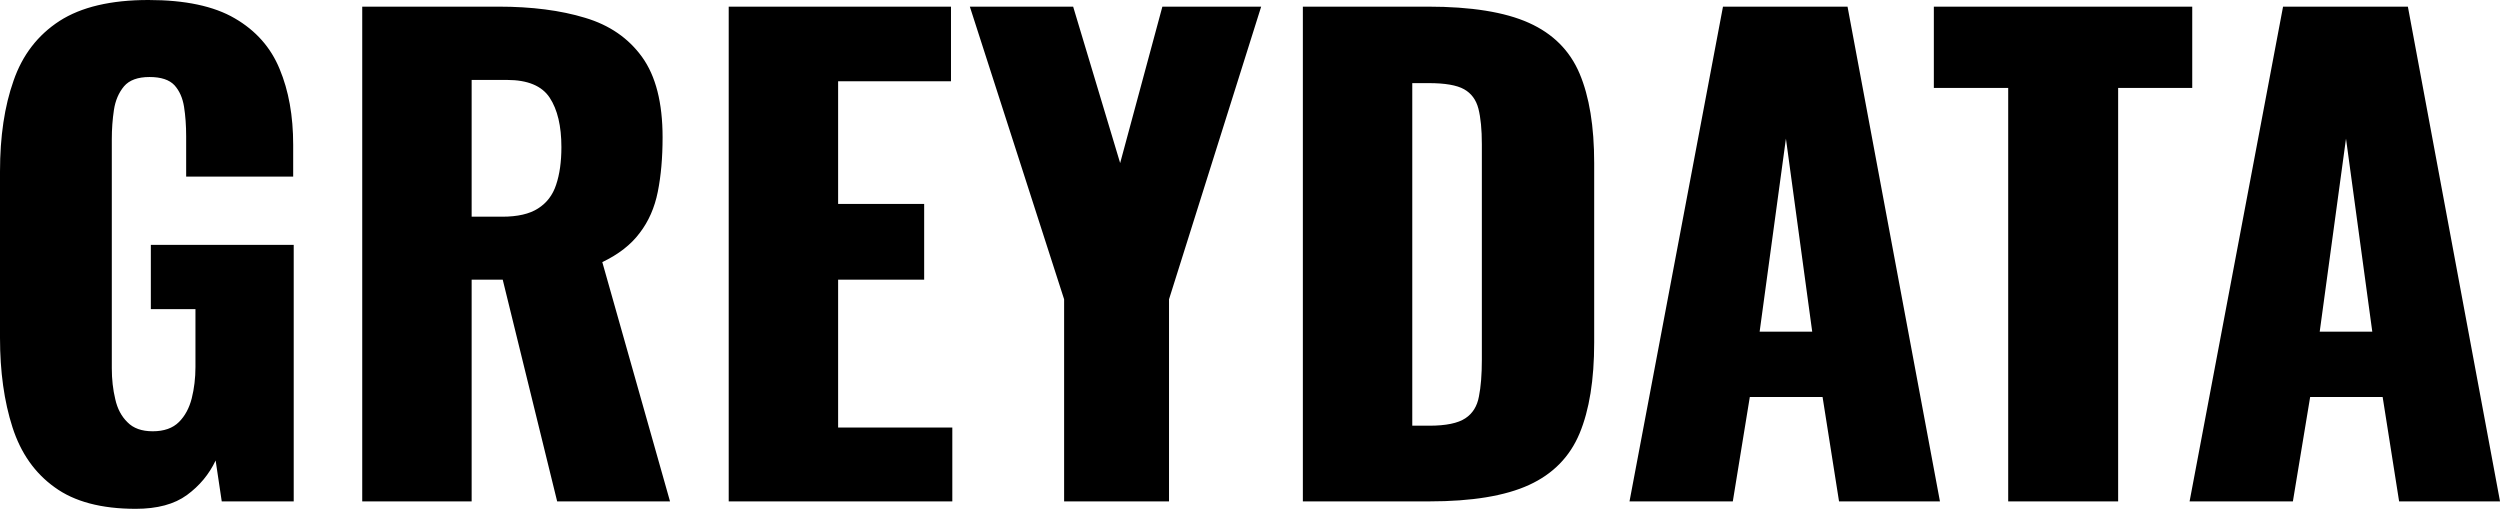 <svg xmlns="http://www.w3.org/2000/svg" width="94.139" height="19.159" viewBox="0 0 94.139 19.159">
 <path d="M5.11 19.16L5.11 19.16Q3.17 19.16 2.06 18.35Q0.94 17.55 0.47 16.09Q0 14.63 0 12.72L0 12.72L0 6.46Q0 4.48 0.51 3.04Q1.01 1.59 2.24 0.79Q3.47 0 5.59 0L5.59 0Q7.66 0 8.84 0.69Q10.03 1.38 10.53 2.60Q11.04 3.82 11.04 5.45L11.04 5.45L11.04 6.65L7.01 6.65L7.01 5.13Q7.01 4.53 6.93 4.02Q6.85 3.52 6.57 3.21Q6.28 2.90 5.63 2.90L5.63 2.90Q4.97 2.90 4.67 3.25Q4.37 3.61 4.29 4.14Q4.21 4.67 4.21 5.24L4.21 5.24L4.21 13.87Q4.21 14.49 4.34 15.03Q4.46 15.57 4.80 15.90Q5.13 16.24 5.75 16.24L5.75 16.24Q6.39 16.24 6.74 15.89Q7.08 15.55 7.22 15.00Q7.36 14.44 7.36 13.82L7.36 13.82L7.36 11.64L5.68 11.64L5.68 9.22L11.06 9.22L11.06 18.88L8.35 18.88L8.12 17.34Q7.75 18.12 7.04 18.64Q6.33 19.16 5.11 19.16ZM17.76 18.88L13.64 18.88L13.64 0.25L18.77 0.25Q20.65 0.25 22.03 0.67Q23.41 1.08 24.18 2.15Q24.95 3.22 24.95 5.17L24.95 5.17Q24.95 6.32 24.77 7.22Q24.59 8.12 24.09 8.77Q23.60 9.43 22.68 9.87L22.68 9.87L25.23 18.88L20.98 18.88L18.93 10.53L17.76 10.53L17.76 18.88ZM17.76 3.01L17.76 8.16L18.91 8.16Q19.78 8.16 20.26 7.85Q20.75 7.54 20.94 6.96Q21.14 6.37 21.14 5.54L21.14 5.54Q21.14 4.35 20.70 3.68Q20.26 3.01 19.09 3.01L19.09 3.01L17.76 3.01ZM35.86 18.88L27.44 18.88L27.44 0.25L35.81 0.25L35.81 3.06L31.56 3.06L31.56 7.68L34.80 7.68L34.80 10.53L31.56 10.53L31.56 16.10L35.86 16.10L35.86 18.88ZM44.02 18.88L40.07 18.88L40.07 11.27L36.52 0.25L40.41 0.25L42.18 6.14L43.77 0.25L47.49 0.25L44.02 11.27L44.02 18.88ZM53.82 18.88L49.06 18.88L49.06 0.25L53.77 0.25Q56.21 0.25 57.57 0.86Q58.93 1.47 59.48 2.77Q60.03 4.07 60.03 6.14L60.03 6.14L60.03 12.90Q60.03 15.00 59.48 16.32Q58.93 17.64 57.58 18.26Q56.23 18.88 53.82 18.88L53.82 18.88ZM53.18 3.13L53.18 16.03L53.82 16.03Q54.76 16.03 55.18 15.75Q55.59 15.48 55.69 14.93Q55.80 14.38 55.80 13.55L55.80 13.55L55.80 5.43Q55.80 4.60 55.67 4.09Q55.54 3.59 55.13 3.36Q54.72 3.13 53.80 3.13L53.80 3.13L53.18 3.13ZM65.25 18.88L61.36 18.88L64.88 0.25L69.57 0.25L73.05 18.88L69.25 18.88L68.63 14.95L65.89 14.95L65.25 18.88ZM67.25 5.22L66.26 12.49L68.24 12.49L67.25 5.22ZM79.76 18.88L75.62 18.88L75.62 3.31L72.82 3.31L72.82 0.25L82.55 0.25L82.55 3.31L79.76 3.31L79.76 18.88ZM86.34 18.88L82.45 18.88L85.97 0.25L90.67 0.25L94.14 18.88L90.34 18.88L89.72 14.95L86.99 14.95L86.34 18.88ZM88.34 5.22L87.35 12.49L89.33 12.49L88.34 5.22Z" />
</svg>